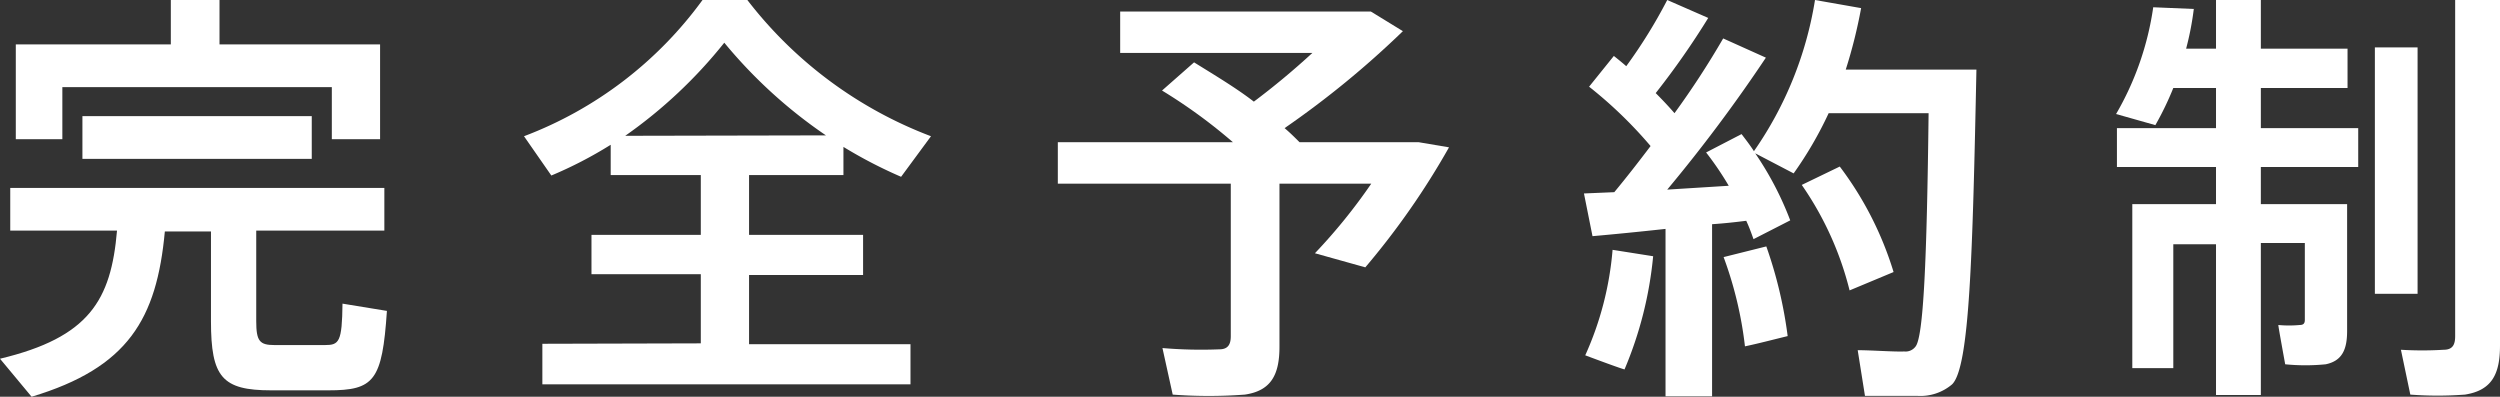 <svg xmlns="http://www.w3.org/2000/svg" viewBox="0 0 117.08 18.58"><rect x="0" y="0" width="117.08" height="18.58" fill="#333333" stroke="none"/><defs><style>.cls-1{fill:#fff;}</style></defs><g id="レイヤー_2" data-name="レイヤー 2"><g id="contents"><path class="cls-1" d="M1.48,18.58,0,16.8c4.18-1,5.2-2.74,5.48-6h-5v-2H18v2h-6v4.24c0,.94.16,1.12.86,1.12s1.7,0,2.36,0,.8-.14.82-1.94l2.08.34c-.22,3.28-.6,3.72-2.74,3.72H12.7c-2.3,0-2.82-.62-2.82-3.24V10.84H7.72C7.34,14.94,6,17.22,1.48,18.58ZM15.54,6.52V4.08H2.92V6.52H.74V2.08H8V0h2.28V2.08H17.8V6.52ZM3.86,7.44v-2H14.6v2Z"/><path class="cls-1" d="M32.82,16.08V12.84H27.7V11h5.12V8.2H28.6V6.78a19.29,19.29,0,0,1-2.78,1.44L24.54,6.38A18.38,18.38,0,0,0,32.9,0H35a19.61,19.61,0,0,0,8.6,6.38L42.2,8.28a21.63,21.63,0,0,1-2.7-1.4V8.2H35.08V11h5.34v1.88H35.08v3.24h7.56V18H25.4v-1.9Zm5.86-9.74A22.71,22.71,0,0,1,33.92,2a22.29,22.29,0,0,1-4.64,4.36Z"/><path class="cls-1" d="M59.92,16.24c0,1.32-.4,2.06-1.62,2.24a22.82,22.82,0,0,1-3.38,0l-.48-2.18a21.35,21.35,0,0,0,2.66.06c.42,0,.54-.24.54-.62V8.6h-8.1V6.66h8.2a24.63,24.63,0,0,0-3.32-2.42l1.5-1.32c1,.62,2,1.22,2.8,1.84a35.22,35.22,0,0,0,2.74-2.28h-9V.54H64.2l1.5.92A43.4,43.4,0,0,1,60.16,6c.26.22.48.44.7.66l-.06,0h5.64l1.42.24a36,36,0,0,1-3.92,5.62l-2.36-.66A26.11,26.11,0,0,0,64.22,8.6h-4.3Z"/><path class="cls-1" d="M80.18,18.56H78V10.72c-1.28.14-2.5.26-3.42.34l-.4-2L75.6,9c.58-.7,1.14-1.42,1.7-2.16a20.15,20.15,0,0,0-2.88-2.78l1.16-1.44c.2.16.4.32.58.48A23.67,23.67,0,0,0,78.08,0L80,.84a37.34,37.34,0,0,1-2.46,3.52c.32.32.62.64.88.94a40.2,40.2,0,0,0,2.28-3.5l2,.9a72.38,72.38,0,0,1-4.62,6.18l2.88-.18a14.24,14.24,0,0,0-1.06-1.56l1.66-.86c.2.26.4.52.58.8A17.09,17.09,0,0,0,85,0l2.16.38a23.32,23.32,0,0,1-.72,2.88h6.12C92.38,12,92.24,17.2,91.42,18a2.29,2.29,0,0,1-1.62.54c-.58,0-1.74,0-2.46,0L87,16.4c.64,0,1.7.08,2.18.06a.58.58,0,0,0,.52-.22c.38-.42.54-4.06.62-10.94H85.64A17.7,17.7,0,0,1,84,8.12L82.2,7.18a14.92,14.92,0,0,1,1.64,3.14l-1.72.88c-.1-.28-.2-.56-.34-.86-.48.06-1,.12-1.6.16ZM77.42,12a17.9,17.9,0,0,1-1.34,5.3s-.08,0-1.84-.66a14.94,14.94,0,0,0,1.28-4.94Zm5.3-.46a20.36,20.36,0,0,1,1,4.2c-.74.18-1.34.34-2,.48a17.89,17.89,0,0,0-1-4.18Zm3.44-3.74a15.83,15.83,0,0,1,2.52,4.94l-2.06.86a15,15,0,0,0-2.24-4.94Z"/><path class="cls-1" d="M108.84,9.56h1.08V15.5c0,.88-.24,1.4-1,1.56a9.57,9.57,0,0,1-1.9,0c-.32-1.76-.32-1.8-.32-1.84a5.37,5.37,0,0,0,1,0c.18,0,.24-.08.24-.24v-3.6h-2.06v7.12h-2.1V11.44h-2v5.8H99.86V9.56h3.92V7.82H99.14V6h4.64V4.12h-2a14.11,14.11,0,0,1-.84,1.74L99.1,5.34a13.85,13.85,0,0,0,1.74-5l1.9.08a13.9,13.9,0,0,1-.36,1.86h1.4V0h2.1V2.28h4.06V4.12h-4.06V6h4.56V7.82h-4.56V9.56h3Zm4.38-7.34V13.76h-2V2.22ZM117.08,0V16.18c0,1.34-.38,2.1-1.64,2.3a17.29,17.29,0,0,1-2.56,0l-.44-2.1a16.47,16.47,0,0,0,2,0c.44,0,.54-.26.54-.64V0Z"/></g></g></svg>